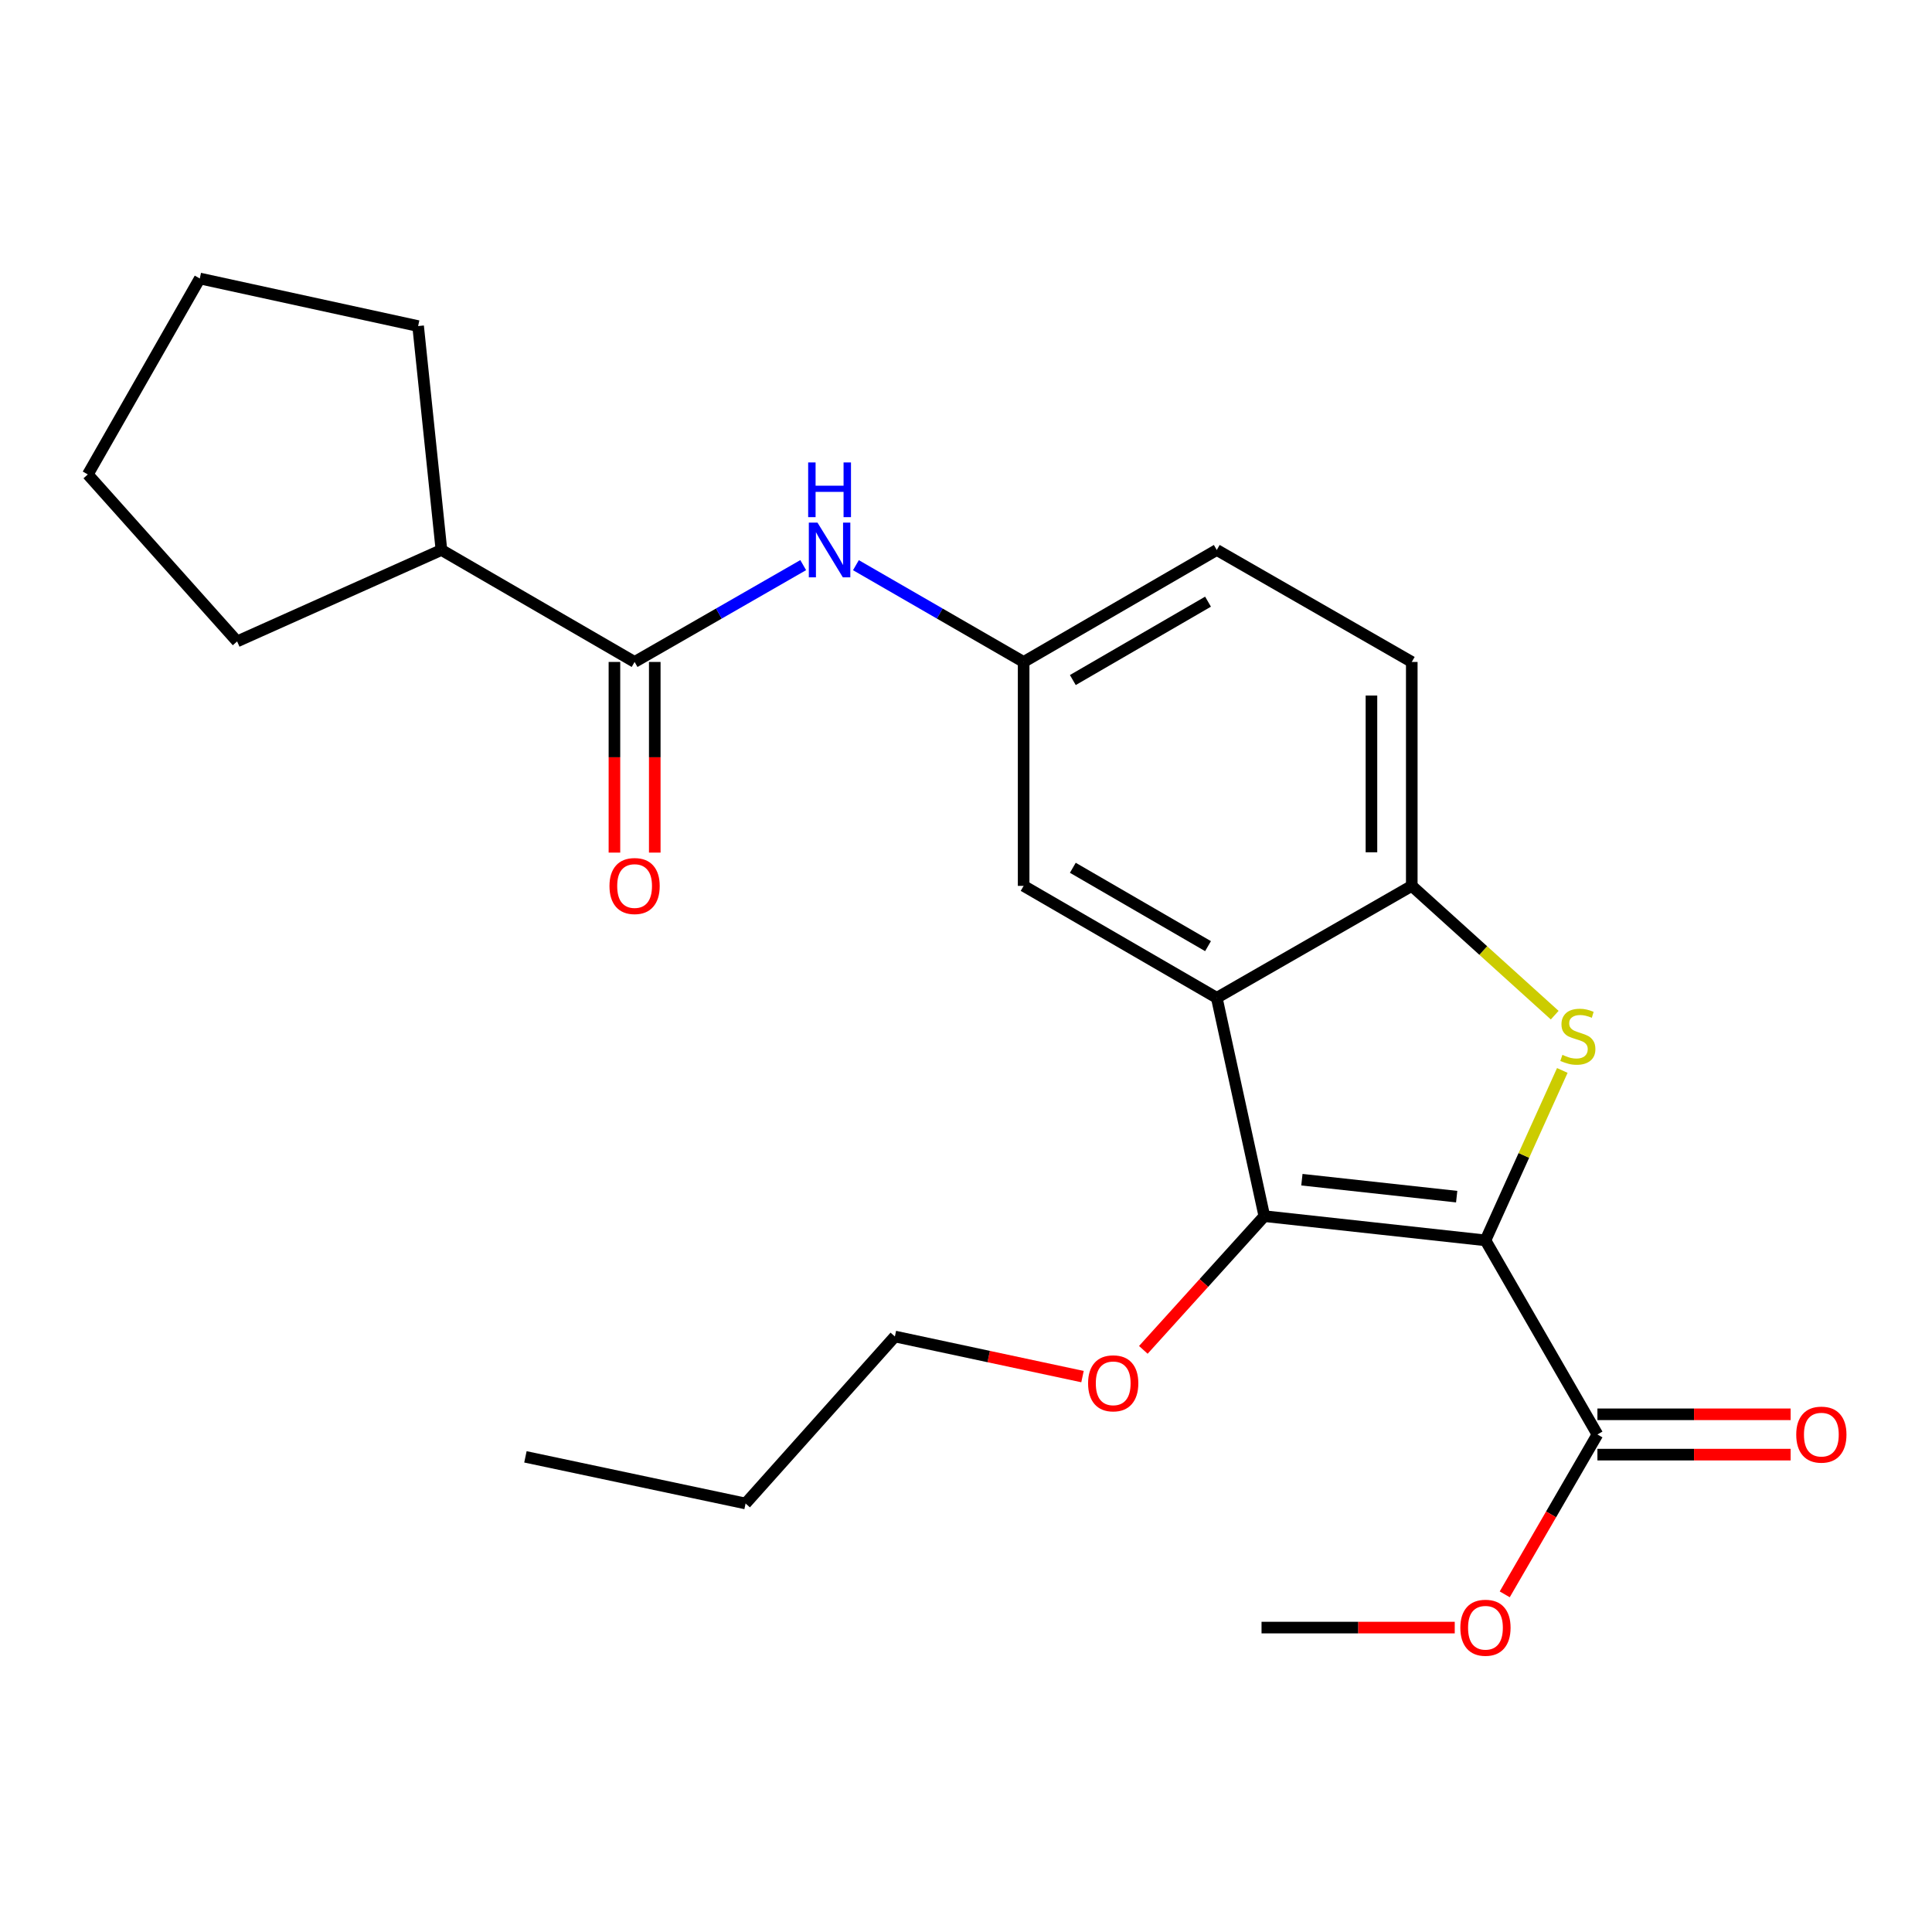 <?xml version='1.0' encoding='iso-8859-1'?>
<svg version='1.1' baseProfile='full'
              xmlns='http://www.w3.org/2000/svg'
                      xmlns:rdkit='http://www.rdkit.org/xml'
                      xmlns:xlink='http://www.w3.org/1999/xlink'
                  xml:space='preserve'
width='1000px' height='1000px' viewBox='0 0 1000 1000'>
<!-- END OF HEADER -->
<rect style='opacity:1.0;fill:#FFFFFF;stroke:none' width='1000' height='1000' x='0' y='0'> </rect>
<path class='bond-0' d='M 768.871,642.011 L 788.76,598.035' style='fill:none;fill-rule:evenodd;stroke:#000000;stroke-width:6px;stroke-linecap:butt;stroke-linejoin:miter;stroke-opacity:1' />
<path class='bond-0' d='M 788.76,598.035 L 808.65,554.059' style='fill:none;fill-rule:evenodd;stroke:#CCCC00;stroke-width:6px;stroke-linecap:butt;stroke-linejoin:miter;stroke-opacity:1' />
<path class='bond-1' d='M 768.871,642.011 L 654.418,629.475' style='fill:none;fill-rule:evenodd;stroke:#000000;stroke-width:6px;stroke-linecap:butt;stroke-linejoin:miter;stroke-opacity:1' />
<path class='bond-1' d='M 753.975,619.382 L 673.858,610.607' style='fill:none;fill-rule:evenodd;stroke:#000000;stroke-width:6px;stroke-linecap:butt;stroke-linejoin:miter;stroke-opacity:1' />
<path class='bond-4' d='M 768.871,642.011 L 826.827,742.478' style='fill:none;fill-rule:evenodd;stroke:#000000;stroke-width:6px;stroke-linecap:butt;stroke-linejoin:miter;stroke-opacity:1' />
<path class='bond-3' d='M 804.715,525.445 L 767.723,491.986' style='fill:none;fill-rule:evenodd;stroke:#CCCC00;stroke-width:6px;stroke-linecap:butt;stroke-linejoin:miter;stroke-opacity:1' />
<path class='bond-3' d='M 767.723,491.986 L 730.731,458.527' style='fill:none;fill-rule:evenodd;stroke:#000000;stroke-width:6px;stroke-linecap:butt;stroke-linejoin:miter;stroke-opacity:1' />
<path class='bond-2' d='M 654.418,629.475 L 629.8,516.472' style='fill:none;fill-rule:evenodd;stroke:#000000;stroke-width:6px;stroke-linecap:butt;stroke-linejoin:miter;stroke-opacity:1' />
<path class='bond-13' d='M 654.418,629.475 L 623.103,664.082' style='fill:none;fill-rule:evenodd;stroke:#000000;stroke-width:6px;stroke-linecap:butt;stroke-linejoin:miter;stroke-opacity:1' />
<path class='bond-13' d='M 623.103,664.082 L 591.787,698.689' style='fill:none;fill-rule:evenodd;stroke:#FF0000;stroke-width:6px;stroke-linecap:butt;stroke-linejoin:miter;stroke-opacity:1' />
<path class='bond-7' d='M 629.8,516.472 L 529.831,458.527' style='fill:none;fill-rule:evenodd;stroke:#000000;stroke-width:6px;stroke-linecap:butt;stroke-linejoin:miter;stroke-opacity:1' />
<path class='bond-7' d='M 625.272,489.722 L 555.293,449.161' style='fill:none;fill-rule:evenodd;stroke:#000000;stroke-width:6px;stroke-linecap:butt;stroke-linejoin:miter;stroke-opacity:1' />
<path class='bond-24' d='M 629.8,516.472 L 730.731,458.527' style='fill:none;fill-rule:evenodd;stroke:#000000;stroke-width:6px;stroke-linecap:butt;stroke-linejoin:miter;stroke-opacity:1' />
<path class='bond-11' d='M 730.731,458.527 L 730.731,342.625' style='fill:none;fill-rule:evenodd;stroke:#000000;stroke-width:6px;stroke-linecap:butt;stroke-linejoin:miter;stroke-opacity:1' />
<path class='bond-11' d='M 709.859,441.142 L 709.859,360.011' style='fill:none;fill-rule:evenodd;stroke:#000000;stroke-width:6px;stroke-linecap:butt;stroke-linejoin:miter;stroke-opacity:1' />
<path class='bond-10' d='M 826.827,752.915 L 876.829,752.915' style='fill:none;fill-rule:evenodd;stroke:#000000;stroke-width:6px;stroke-linecap:butt;stroke-linejoin:miter;stroke-opacity:1' />
<path class='bond-10' d='M 876.829,752.915 L 926.832,752.915' style='fill:none;fill-rule:evenodd;stroke:#FF0000;stroke-width:6px;stroke-linecap:butt;stroke-linejoin:miter;stroke-opacity:1' />
<path class='bond-10' d='M 826.827,732.042 L 876.829,732.042' style='fill:none;fill-rule:evenodd;stroke:#000000;stroke-width:6px;stroke-linecap:butt;stroke-linejoin:miter;stroke-opacity:1' />
<path class='bond-10' d='M 876.829,732.042 L 926.832,732.042' style='fill:none;fill-rule:evenodd;stroke:#FF0000;stroke-width:6px;stroke-linecap:butt;stroke-linejoin:miter;stroke-opacity:1' />
<path class='bond-14' d='M 826.827,742.478 L 802.838,783.853' style='fill:none;fill-rule:evenodd;stroke:#000000;stroke-width:6px;stroke-linecap:butt;stroke-linejoin:miter;stroke-opacity:1' />
<path class='bond-14' d='M 802.838,783.853 L 778.848,825.227' style='fill:none;fill-rule:evenodd;stroke:#FF0000;stroke-width:6px;stroke-linecap:butt;stroke-linejoin:miter;stroke-opacity:1' />
<path class='bond-5' d='M 328.466,342.625 L 372.102,317.566' style='fill:none;fill-rule:evenodd;stroke:#000000;stroke-width:6px;stroke-linecap:butt;stroke-linejoin:miter;stroke-opacity:1' />
<path class='bond-5' d='M 372.102,317.566 L 415.737,292.507' style='fill:none;fill-rule:evenodd;stroke:#0000FF;stroke-width:6px;stroke-linecap:butt;stroke-linejoin:miter;stroke-opacity:1' />
<path class='bond-9' d='M 318.03,342.625 L 318.03,391.967' style='fill:none;fill-rule:evenodd;stroke:#000000;stroke-width:6px;stroke-linecap:butt;stroke-linejoin:miter;stroke-opacity:1' />
<path class='bond-9' d='M 318.03,391.967 L 318.03,441.31' style='fill:none;fill-rule:evenodd;stroke:#FF0000;stroke-width:6px;stroke-linecap:butt;stroke-linejoin:miter;stroke-opacity:1' />
<path class='bond-9' d='M 338.903,342.625 L 338.903,391.967' style='fill:none;fill-rule:evenodd;stroke:#000000;stroke-width:6px;stroke-linecap:butt;stroke-linejoin:miter;stroke-opacity:1' />
<path class='bond-9' d='M 338.903,391.967 L 338.903,441.31' style='fill:none;fill-rule:evenodd;stroke:#FF0000;stroke-width:6px;stroke-linecap:butt;stroke-linejoin:miter;stroke-opacity:1' />
<path class='bond-12' d='M 328.466,342.625 L 228.486,284.669' style='fill:none;fill-rule:evenodd;stroke:#000000;stroke-width:6px;stroke-linecap:butt;stroke-linejoin:miter;stroke-opacity:1' />
<path class='bond-6' d='M 443.025,292.538 L 486.428,317.582' style='fill:none;fill-rule:evenodd;stroke:#0000FF;stroke-width:6px;stroke-linecap:butt;stroke-linejoin:miter;stroke-opacity:1' />
<path class='bond-6' d='M 486.428,317.582 L 529.831,342.625' style='fill:none;fill-rule:evenodd;stroke:#000000;stroke-width:6px;stroke-linecap:butt;stroke-linejoin:miter;stroke-opacity:1' />
<path class='bond-8' d='M 529.831,458.527 L 529.831,342.625' style='fill:none;fill-rule:evenodd;stroke:#000000;stroke-width:6px;stroke-linecap:butt;stroke-linejoin:miter;stroke-opacity:1' />
<path class='bond-25' d='M 529.831,342.625 L 629.8,284.669' style='fill:none;fill-rule:evenodd;stroke:#000000;stroke-width:6px;stroke-linecap:butt;stroke-linejoin:miter;stroke-opacity:1' />
<path class='bond-25' d='M 555.295,351.989 L 625.273,311.42' style='fill:none;fill-rule:evenodd;stroke:#000000;stroke-width:6px;stroke-linecap:butt;stroke-linejoin:miter;stroke-opacity:1' />
<path class='bond-15' d='M 730.731,342.625 L 629.8,284.669' style='fill:none;fill-rule:evenodd;stroke:#000000;stroke-width:6px;stroke-linecap:butt;stroke-linejoin:miter;stroke-opacity:1' />
<path class='bond-16' d='M 228.486,284.669 L 122.73,331.992' style='fill:none;fill-rule:evenodd;stroke:#000000;stroke-width:6px;stroke-linecap:butt;stroke-linejoin:miter;stroke-opacity:1' />
<path class='bond-17' d='M 228.486,284.669 L 216.414,168.778' style='fill:none;fill-rule:evenodd;stroke:#000000;stroke-width:6px;stroke-linecap:butt;stroke-linejoin:miter;stroke-opacity:1' />
<path class='bond-18' d='M 560.303,712.527 L 511.746,702.148' style='fill:none;fill-rule:evenodd;stroke:#FF0000;stroke-width:6px;stroke-linecap:butt;stroke-linejoin:miter;stroke-opacity:1' />
<path class='bond-18' d='M 511.746,702.148 L 463.189,691.769' style='fill:none;fill-rule:evenodd;stroke:#000000;stroke-width:6px;stroke-linecap:butt;stroke-linejoin:miter;stroke-opacity:1' />
<path class='bond-19' d='M 752.973,842.436 L 702.971,842.436' style='fill:none;fill-rule:evenodd;stroke:#FF0000;stroke-width:6px;stroke-linecap:butt;stroke-linejoin:miter;stroke-opacity:1' />
<path class='bond-19' d='M 702.971,842.436 L 652.969,842.436' style='fill:none;fill-rule:evenodd;stroke:#000000;stroke-width:6px;stroke-linecap:butt;stroke-linejoin:miter;stroke-opacity:1' />
<path class='bond-22' d='M 122.73,331.992 L 45.455,245.567' style='fill:none;fill-rule:evenodd;stroke:#000000;stroke-width:6px;stroke-linecap:butt;stroke-linejoin:miter;stroke-opacity:1' />
<path class='bond-23' d='M 216.414,168.778 L 103.411,144.148' style='fill:none;fill-rule:evenodd;stroke:#000000;stroke-width:6px;stroke-linecap:butt;stroke-linejoin:miter;stroke-opacity:1' />
<path class='bond-20' d='M 463.189,691.769 L 385.913,778.206' style='fill:none;fill-rule:evenodd;stroke:#000000;stroke-width:6px;stroke-linecap:butt;stroke-linejoin:miter;stroke-opacity:1' />
<path class='bond-21' d='M 385.913,778.206 L 271.959,754.063' style='fill:none;fill-rule:evenodd;stroke:#000000;stroke-width:6px;stroke-linecap:butt;stroke-linejoin:miter;stroke-opacity:1' />
<path class='bond-26' d='M 45.455,245.567 L 103.411,144.148' style='fill:none;fill-rule:evenodd;stroke:#000000;stroke-width:6px;stroke-linecap:butt;stroke-linejoin:miter;stroke-opacity:1' />
<path  class='atom-1' d='M 808.692 545.998
Q 809.012 546.118, 810.332 546.678
Q 811.652 547.238, 813.092 547.598
Q 814.572 547.918, 816.012 547.918
Q 818.692 547.918, 820.252 546.638
Q 821.812 545.318, 821.812 543.038
Q 821.812 541.478, 821.012 540.518
Q 820.252 539.558, 819.052 539.038
Q 817.852 538.518, 815.852 537.918
Q 813.332 537.158, 811.812 536.438
Q 810.332 535.718, 809.252 534.198
Q 808.212 532.678, 808.212 530.118
Q 808.212 526.558, 810.612 524.358
Q 813.052 522.158, 817.852 522.158
Q 821.132 522.158, 824.852 523.718
L 823.932 526.798
Q 820.532 525.398, 817.972 525.398
Q 815.212 525.398, 813.692 526.558
Q 812.172 527.678, 812.212 529.638
Q 812.212 531.158, 812.972 532.078
Q 813.772 532.998, 814.892 533.518
Q 816.052 534.038, 817.972 534.638
Q 820.532 535.438, 822.052 536.238
Q 823.572 537.038, 824.652 538.678
Q 825.772 540.278, 825.772 543.038
Q 825.772 546.958, 823.132 549.078
Q 820.532 551.158, 816.172 551.158
Q 813.652 551.158, 811.732 550.598
Q 809.852 550.078, 807.612 549.158
L 808.692 545.998
' fill='#CCCC00'/>
<path  class='atom-7' d='M 423.126 270.509
L 432.406 285.509
Q 433.326 286.989, 434.806 289.669
Q 436.286 292.349, 436.366 292.509
L 436.366 270.509
L 440.126 270.509
L 440.126 298.829
L 436.246 298.829
L 426.286 282.429
Q 425.126 280.509, 423.886 278.309
Q 422.686 276.109, 422.326 275.429
L 422.326 298.829
L 418.646 298.829
L 418.646 270.509
L 423.126 270.509
' fill='#0000FF'/>
<path  class='atom-7' d='M 418.306 239.357
L 422.146 239.357
L 422.146 251.397
L 436.626 251.397
L 436.626 239.357
L 440.466 239.357
L 440.466 267.677
L 436.626 267.677
L 436.626 254.597
L 422.146 254.597
L 422.146 267.677
L 418.306 267.677
L 418.306 239.357
' fill='#0000FF'/>
<path  class='atom-10' d='M 315.466 458.607
Q 315.466 451.807, 318.826 448.007
Q 322.186 444.207, 328.466 444.207
Q 334.746 444.207, 338.106 448.007
Q 341.466 451.807, 341.466 458.607
Q 341.466 465.487, 338.066 469.407
Q 334.666 473.287, 328.466 473.287
Q 322.226 473.287, 318.826 469.407
Q 315.466 465.527, 315.466 458.607
M 328.466 470.087
Q 332.786 470.087, 335.106 467.207
Q 337.466 464.287, 337.466 458.607
Q 337.466 453.047, 335.106 450.247
Q 332.786 447.407, 328.466 447.407
Q 324.146 447.407, 321.786 450.207
Q 319.466 453.007, 319.466 458.607
Q 319.466 464.327, 321.786 467.207
Q 324.146 470.087, 328.466 470.087
' fill='#FF0000'/>
<path  class='atom-11' d='M 929.729 742.558
Q 929.729 735.758, 933.089 731.958
Q 936.449 728.158, 942.729 728.158
Q 949.009 728.158, 952.369 731.958
Q 955.729 735.758, 955.729 742.558
Q 955.729 749.438, 952.329 753.358
Q 948.929 757.238, 942.729 757.238
Q 936.489 757.238, 933.089 753.358
Q 929.729 749.478, 929.729 742.558
M 942.729 754.038
Q 947.049 754.038, 949.369 751.158
Q 951.729 748.238, 951.729 742.558
Q 951.729 736.998, 949.369 734.198
Q 947.049 731.358, 942.729 731.358
Q 938.409 731.358, 936.049 734.158
Q 933.729 736.958, 933.729 742.558
Q 933.729 748.278, 936.049 751.158
Q 938.409 754.038, 942.729 754.038
' fill='#FF0000'/>
<path  class='atom-14' d='M 563.192 716.003
Q 563.192 709.203, 566.552 705.403
Q 569.912 701.603, 576.192 701.603
Q 582.472 701.603, 585.832 705.403
Q 589.192 709.203, 589.192 716.003
Q 589.192 722.883, 585.792 726.803
Q 582.392 730.683, 576.192 730.683
Q 569.952 730.683, 566.552 726.803
Q 563.192 722.923, 563.192 716.003
M 576.192 727.483
Q 580.512 727.483, 582.832 724.603
Q 585.192 721.683, 585.192 716.003
Q 585.192 710.443, 582.832 707.643
Q 580.512 704.803, 576.192 704.803
Q 571.872 704.803, 569.512 707.603
Q 567.192 710.403, 567.192 716.003
Q 567.192 721.723, 569.512 724.603
Q 571.872 727.483, 576.192 727.483
' fill='#FF0000'/>
<path  class='atom-15' d='M 755.871 842.516
Q 755.871 835.716, 759.231 831.916
Q 762.591 828.116, 768.871 828.116
Q 775.151 828.116, 778.511 831.916
Q 781.871 835.716, 781.871 842.516
Q 781.871 849.396, 778.471 853.316
Q 775.071 857.196, 768.871 857.196
Q 762.631 857.196, 759.231 853.316
Q 755.871 849.436, 755.871 842.516
M 768.871 853.996
Q 773.191 853.996, 775.511 851.116
Q 777.871 848.196, 777.871 842.516
Q 777.871 836.956, 775.511 834.156
Q 773.191 831.316, 768.871 831.316
Q 764.551 831.316, 762.191 834.116
Q 759.871 836.916, 759.871 842.516
Q 759.871 848.236, 762.191 851.116
Q 764.551 853.996, 768.871 853.996
' fill='#FF0000'/>
</svg>
